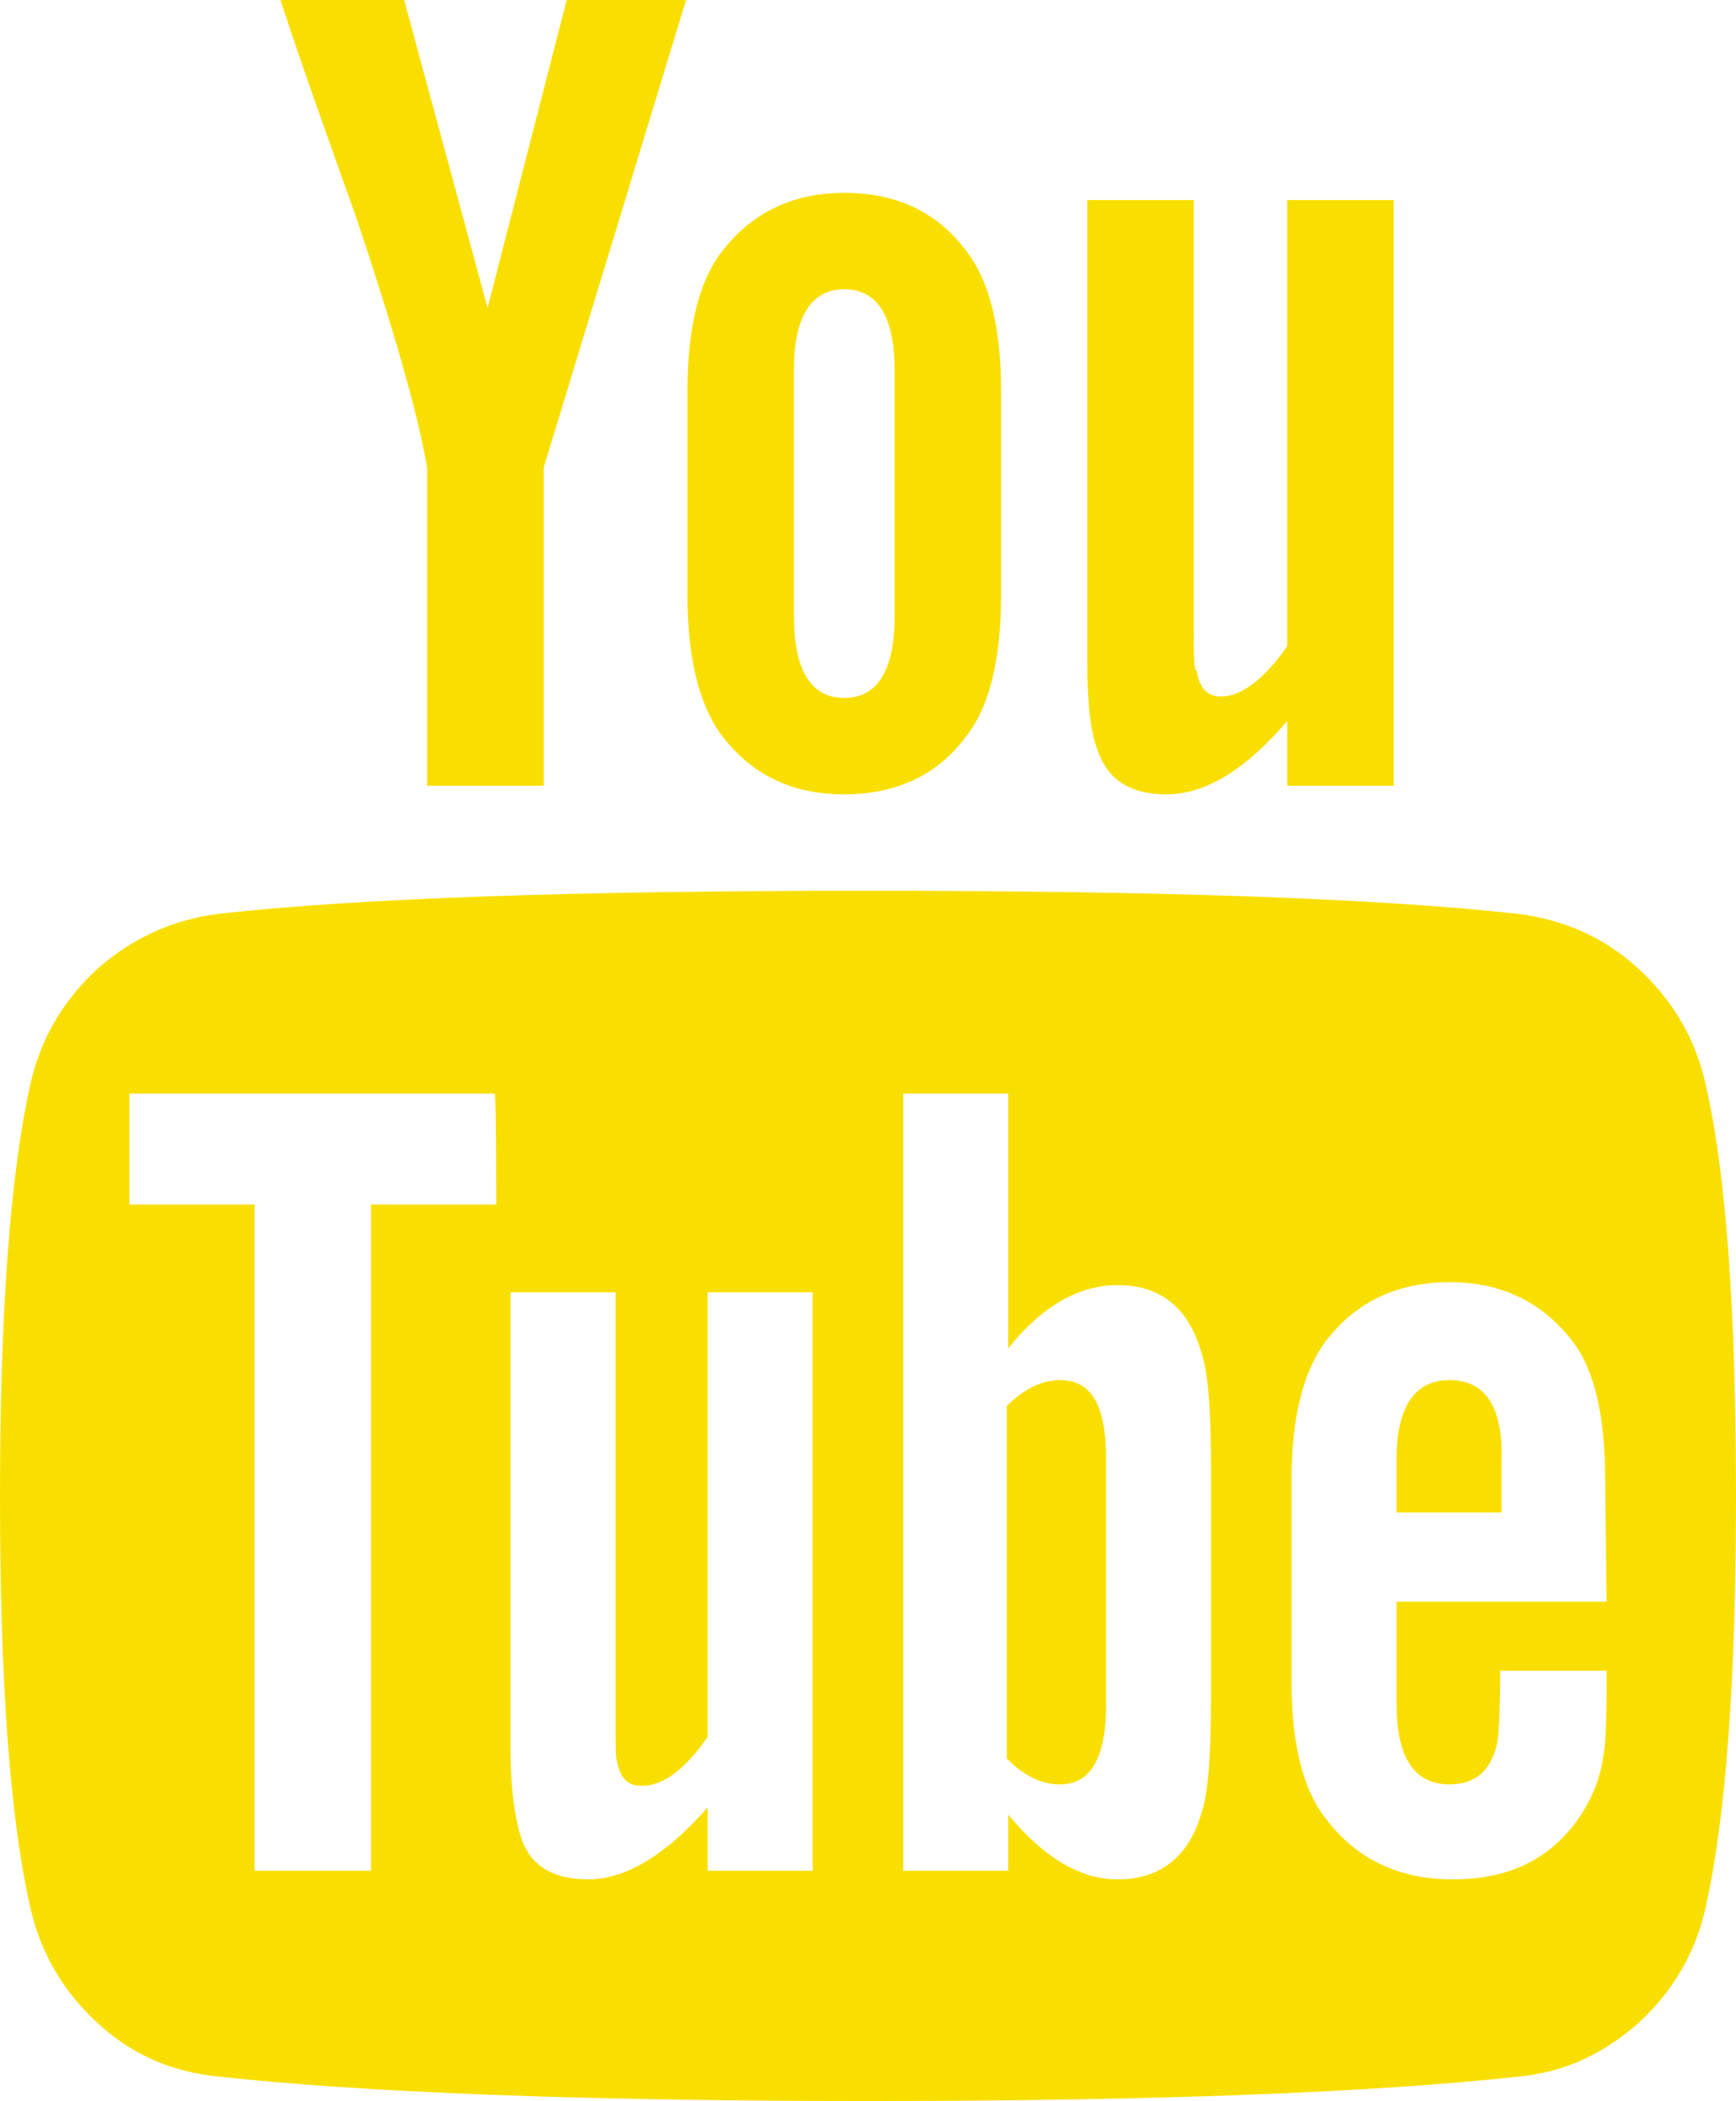 <!-- Generator: Adobe Illustrator 19.1.0, SVG Export Plug-In  -->
<svg version="1.1"
     xmlns="http://www.w3.org/2000/svg" xmlns:xlink="http://www.w3.org/1999/xlink" xmlns:a="http://ns.adobe.com/AdobeSVGViewerExtensions/3.0/"
     x="0px" y="0px" width="120.7px" height="146px" viewBox="0 0 120.7 146" enable-background="new 0 0 120.7 146"
     xml:space="preserve">
<defs>
</defs>
<g fill="#F9DF00">
    <path d="M118.6,75.4c-0.7-3.2-2.3-5.9-4.7-8.1c-2.4-2.2-5.2-3.4-8.4-3.8c-10-1.1-25.1-1.6-45.2-1.6c-20.2,0-35.2,0.5-45.1,1.6
        c-3.2,0.4-6,1.7-8.4,3.8c-2.4,2.2-4,4.9-4.7,8.1C0.7,81.7,0,91.2,0,104c0,12.9,0.7,22.4,2.1,28.5c0.7,3.2,2.3,5.9,4.7,8.1
        c2.4,2.2,5.2,3.4,8.4,3.7c10,1.1,25.1,1.7,45.2,1.7c20.1,0,35.2-0.6,45.2-1.7c3.2-0.3,5.9-1.6,8.3-3.7c2.4-2.2,4-4.9,4.7-8.1
        c1.4-6.3,2.1-15.8,2.1-28.5C120.7,91,120,81.5,118.6,75.4z M34.5,83.7h-8.7V130h-8.1V83.7H9V76h25.4C34.5,76,34.5,83.7,34.5,83.7z
         M56.5,130h-7.3v-4.4c-2.9,3.3-5.7,5-8.3,5c-2.5,0-4.1-1-4.7-3c-0.4-1.3-0.7-3.3-0.7-5.9V89.8h7.3v29.7c0,1.7,0,2.7,0.1,2.9
        c0.2,1.1,0.7,1.7,1.7,1.7c1.5,0,3-1.1,4.6-3.4V89.8h7.3V130z M84.2,118c0,4-0.2,6.7-0.7,8.1c-0.9,3-2.9,4.5-5.8,4.5
        c-2.6,0-5.1-1.5-7.6-4.5v3.9h-7.3V76h7.3v17.7c2.3-2.9,4.9-4.4,7.6-4.4c2.9,0,4.9,1.5,5.8,4.6c0.5,1.4,0.7,4.1,0.7,8.1V118z
         M111.7,111.3H97.1v7.1c0,3.7,1.2,5.6,3.7,5.6c1.8,0,2.9-1,3.3-2.9c0.1-0.5,0.2-2.2,0.2-5h7.4v1.1c0,2.7-0.1,4.2-0.2,4.7
        c-0.2,1.5-0.7,2.9-1.7,4.4c-2,2.9-4.9,4.3-8.8,4.3c-3.7,0-6.7-1.4-8.8-4.2c-1.6-2-2.4-5.2-2.4-9.5v-14.1c0-4.3,0.8-7.4,2.3-9.5
        c2.1-2.8,5-4.2,8.7-4.2c3.6,0,6.5,1.4,8.6,4.2c1.5,2,2.2,5.2,2.2,9.5L111.7,111.3L111.7,111.3z"/>
    <path d="M73.7,95.9c-1.2,0-2.5,0.6-3.7,1.8v24.5c1.2,1.2,2.4,1.8,3.7,1.8c2.1,0,3.2-1.8,3.2-5.5v-17.2
        C76.9,97.7,75.9,95.9,73.7,95.9z"/>
    <path d="M100.8,95.9c-2.4,0-3.7,1.8-3.7,5.5v3.7h7.3v-3.7C104.5,97.7,103.2,95.9,100.8,95.9z"/>
    <path d="M29.7,32.5v22.1h8.1V32.5L47.7,0h-8.3l-5.5,21.4L28.1,0h-8.6c1.5,4.6,3.3,9.6,5.3,15.2C27.3,22.7,29,28.5,29.7,32.5z"/>
    <path d="M58.7,55.2c3.7,0,6.6-1.4,8.6-4.2c1.5-2,2.3-5.2,2.3-9.6V27.1c0-4.3-0.8-7.5-2.3-9.5c-2-2.8-4.9-4.2-8.6-4.2
        c-3.6,0-6.5,1.4-8.6,4.2c-1.5,2-2.3,5.2-2.3,9.5v14.3c0,4.3,0.8,7.5,2.3,9.6C52.2,53.8,55,55.2,58.7,55.2z M55.2,25.7
        c0-3.7,1.2-5.6,3.5-5.6s3.5,1.9,3.5,5.6v17.1c0,3.8-1.2,5.7-3.5,5.7s-3.5-1.9-3.5-5.7V25.7z"/>
    <path d="M81.1,55.2c2.7,0,5.5-1.7,8.4-5.1v4.5h7.4V13.9h-7.4v31c-1.6,2.3-3.2,3.5-4.6,3.5c-1,0-1.5-0.6-1.7-1.8
        C83,46.6,83,45.6,83,43.8V13.9h-7.4V46c0,2.8,0.2,4.8,0.7,6.1C77,54.2,78.6,55.2,81.1,55.2z"/>
</g>
</svg>
